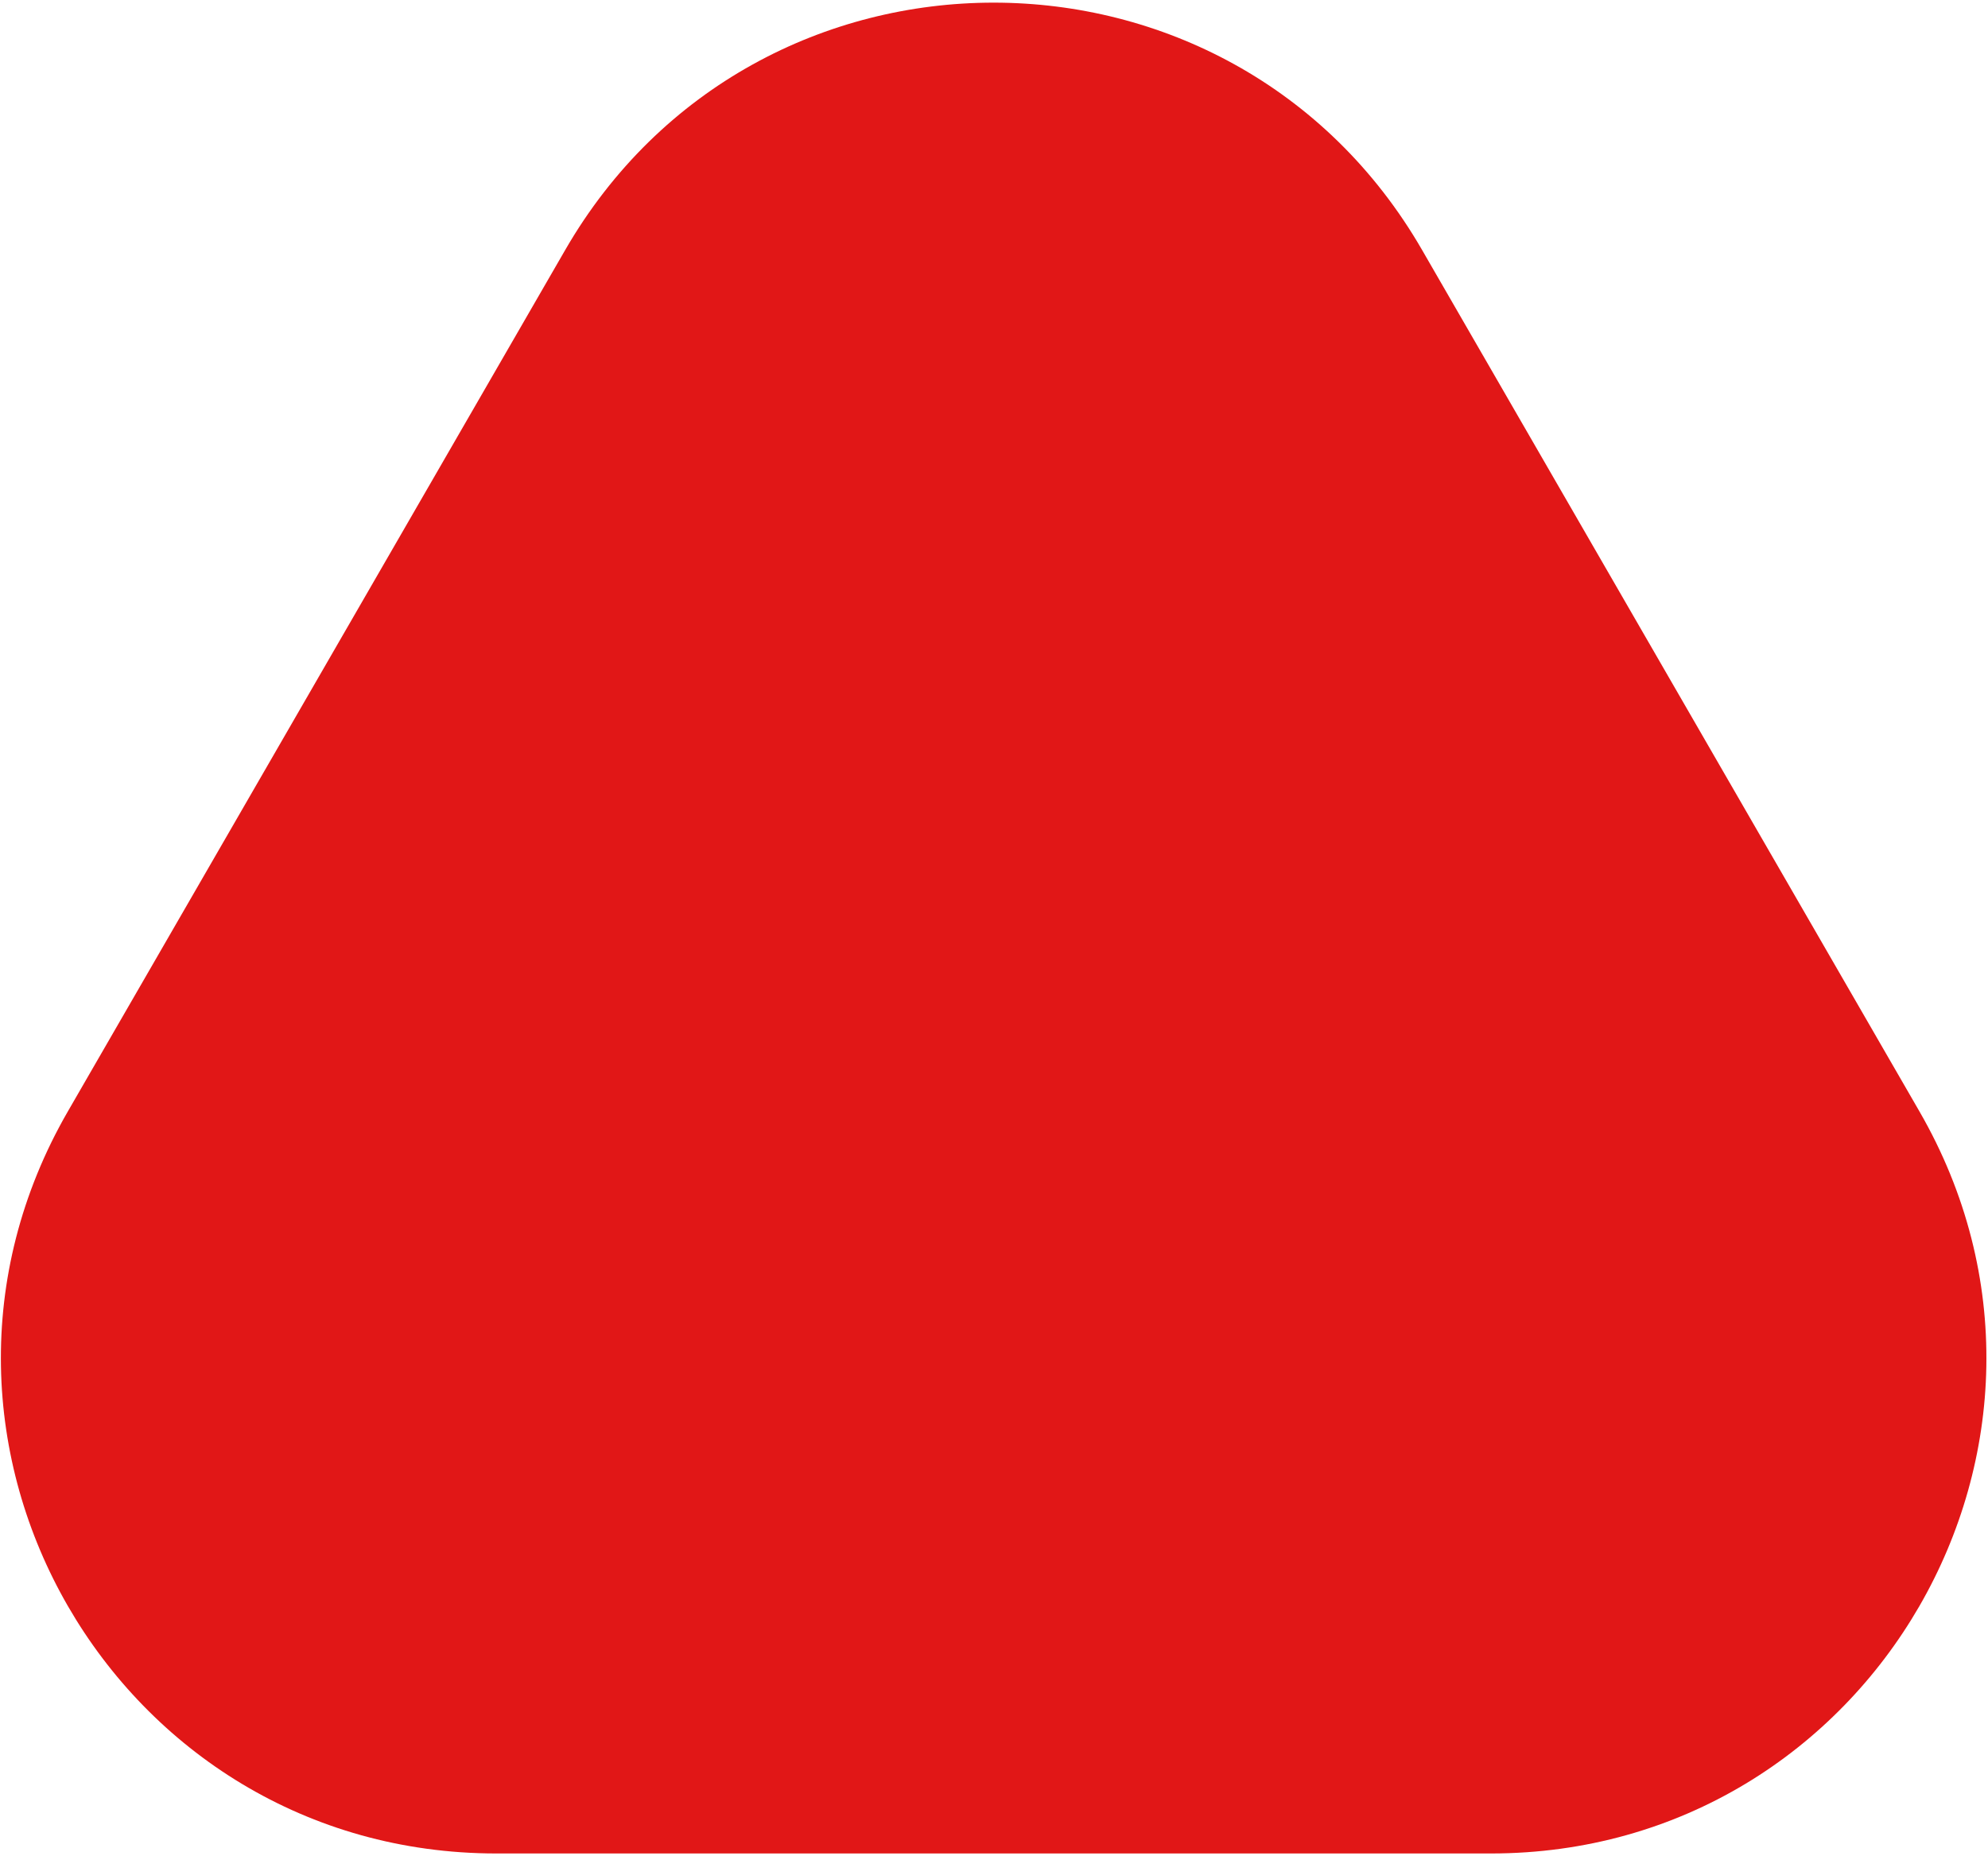<svg width="663" height="619" viewBox="0 0 663 619" fill="none" xmlns="http://www.w3.org/2000/svg">
<path d="M188.488 83.382C251.996 -26.617 410.768 -26.618 474.276 83.382L640.12 370.632C703.629 480.632 624.243 618.132 497.226 618.132H165.539C38.522 618.132 -40.864 480.632 22.644 370.632L188.488 83.382Z" fill="#E11717"/>
</svg>
